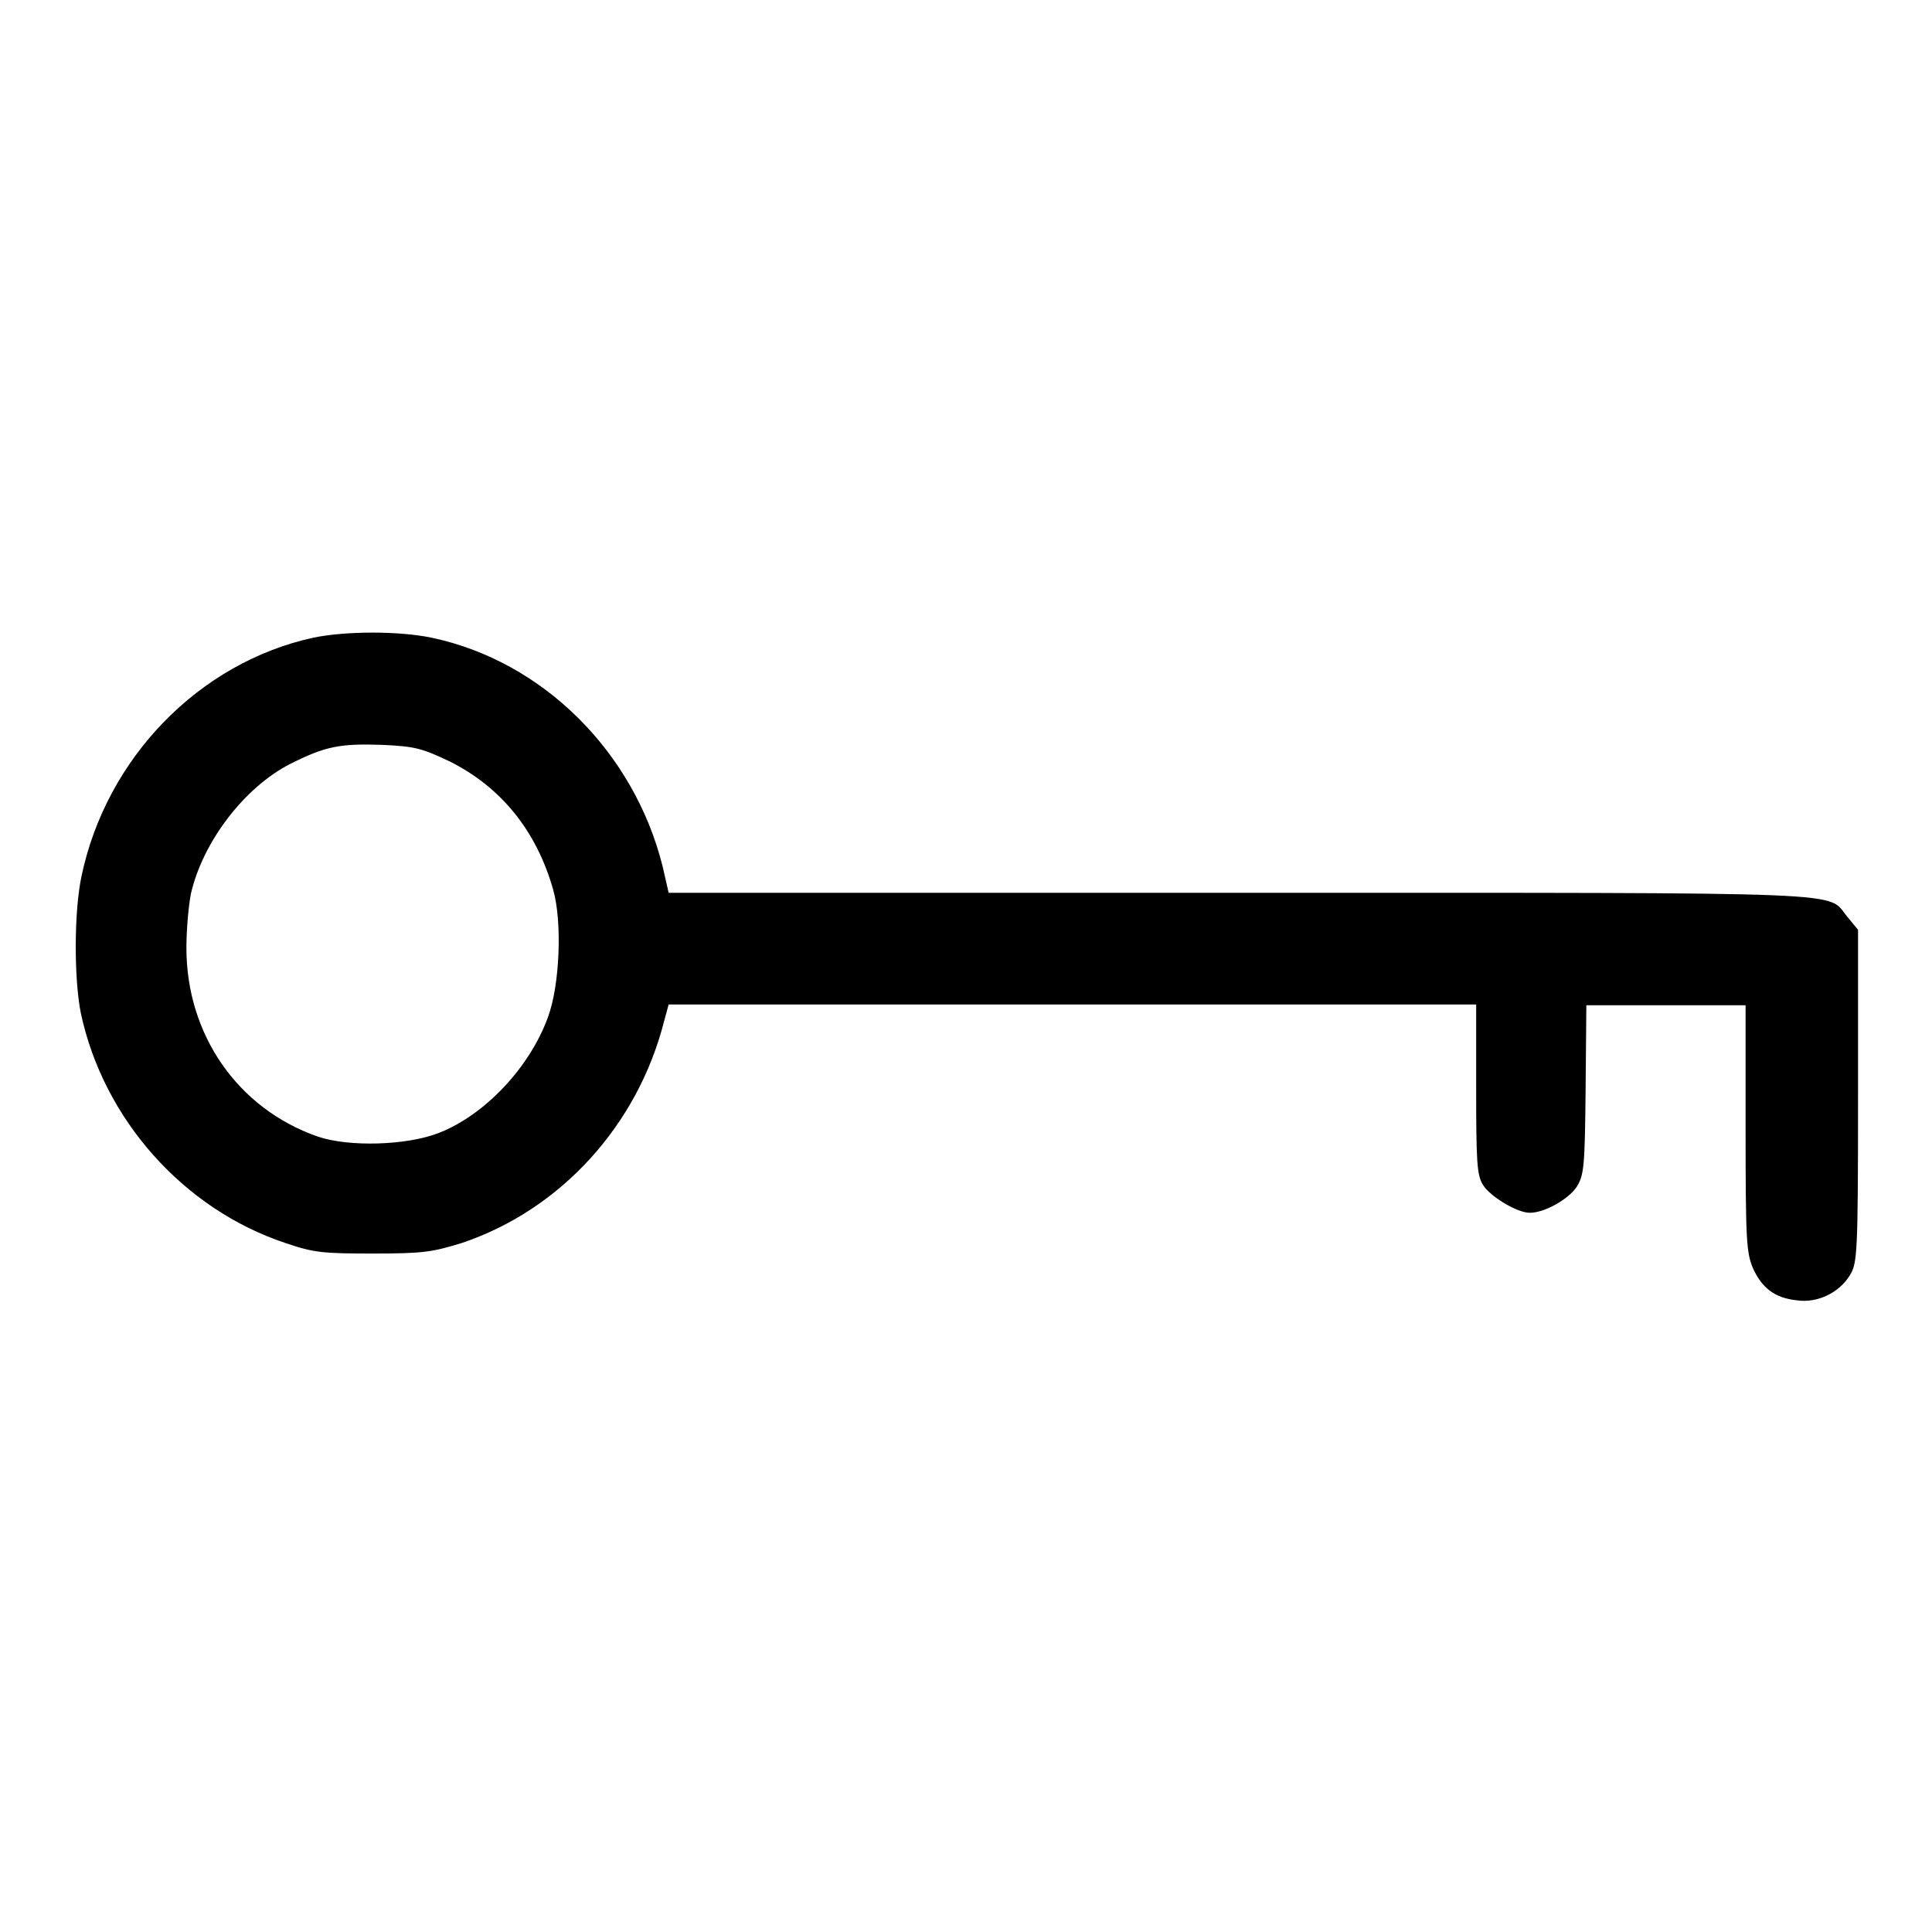 <?xml version="1.0" encoding="utf-8"?>
<!-- Svg Vector Icons : http://www.onlinewebfonts.com/icon -->
<!DOCTYPE svg PUBLIC "-//W3C//DTD SVG 1.1//EN" "http://www.w3.org/Graphics/SVG/1.1/DTD/svg11.dtd">
<svg version="1.1" xmlns="http://www.w3.org/2000/svg" xmlns:xlink="http://www.w3.org/1999/xlink" x="0px" y="0px" viewBox="0 0 256 256" enable-background="new 0 0 256 256" xml:space="preserve">
<g><g><g><path fill="#000000" d="M41.5,84.5c-15.1,3.3-27.4,15.9-30.7,31.6c-1,4.7-1,13.5-0.1,18.1c3,14.1,13.6,26,27.1,30.5c3.8,1.3,5,1.4,11.7,1.4c6.6,0,7.8-0.2,11.7-1.4c13.1-4.4,23.3-15.6,26.8-29.4l0.6-2.2H142h53.6v11.2c0,9.7,0.1,11.4,0.9,12.7c0.9,1.5,4.5,3.7,6.2,3.7c2,0,5.1-1.8,6.2-3.4c1-1.6,1.1-2.7,1.2-12.9l0.1-11.2h10.5h10.6v16.3c0,14.9,0.1,16.5,1,18.6c1.2,2.6,2.9,3.9,5.8,4.2c2.7,0.4,5.6-1,7-3.3c1-1.6,1.1-2.6,1.1-23.8v-22l-1.4-1.7c-2.9-3.4,3-3.2-80.2-3.2H88.6l-0.8-3.5C84,99.6,71.9,87.6,57.2,84.5C52.9,83.6,45.8,83.6,41.5,84.5z M59.6,100.9c6.8,3.4,11.5,9.2,13.7,17c1.2,4.2,0.9,12.6-0.7,16.9c-2.4,6.6-8.3,12.9-14.4,15.3c-4.3,1.7-12,1.9-16.1,0.5c-10.6-3.7-17.4-13.5-17.4-25c0-2.5,0.3-5.7,0.6-7.2c1.6-6.9,7.1-14.1,13.2-17.2c4.6-2.3,6.5-2.7,12.2-2.5C55.1,98.9,56,99.2,59.6,100.9z"/></g></g></g>
</svg>